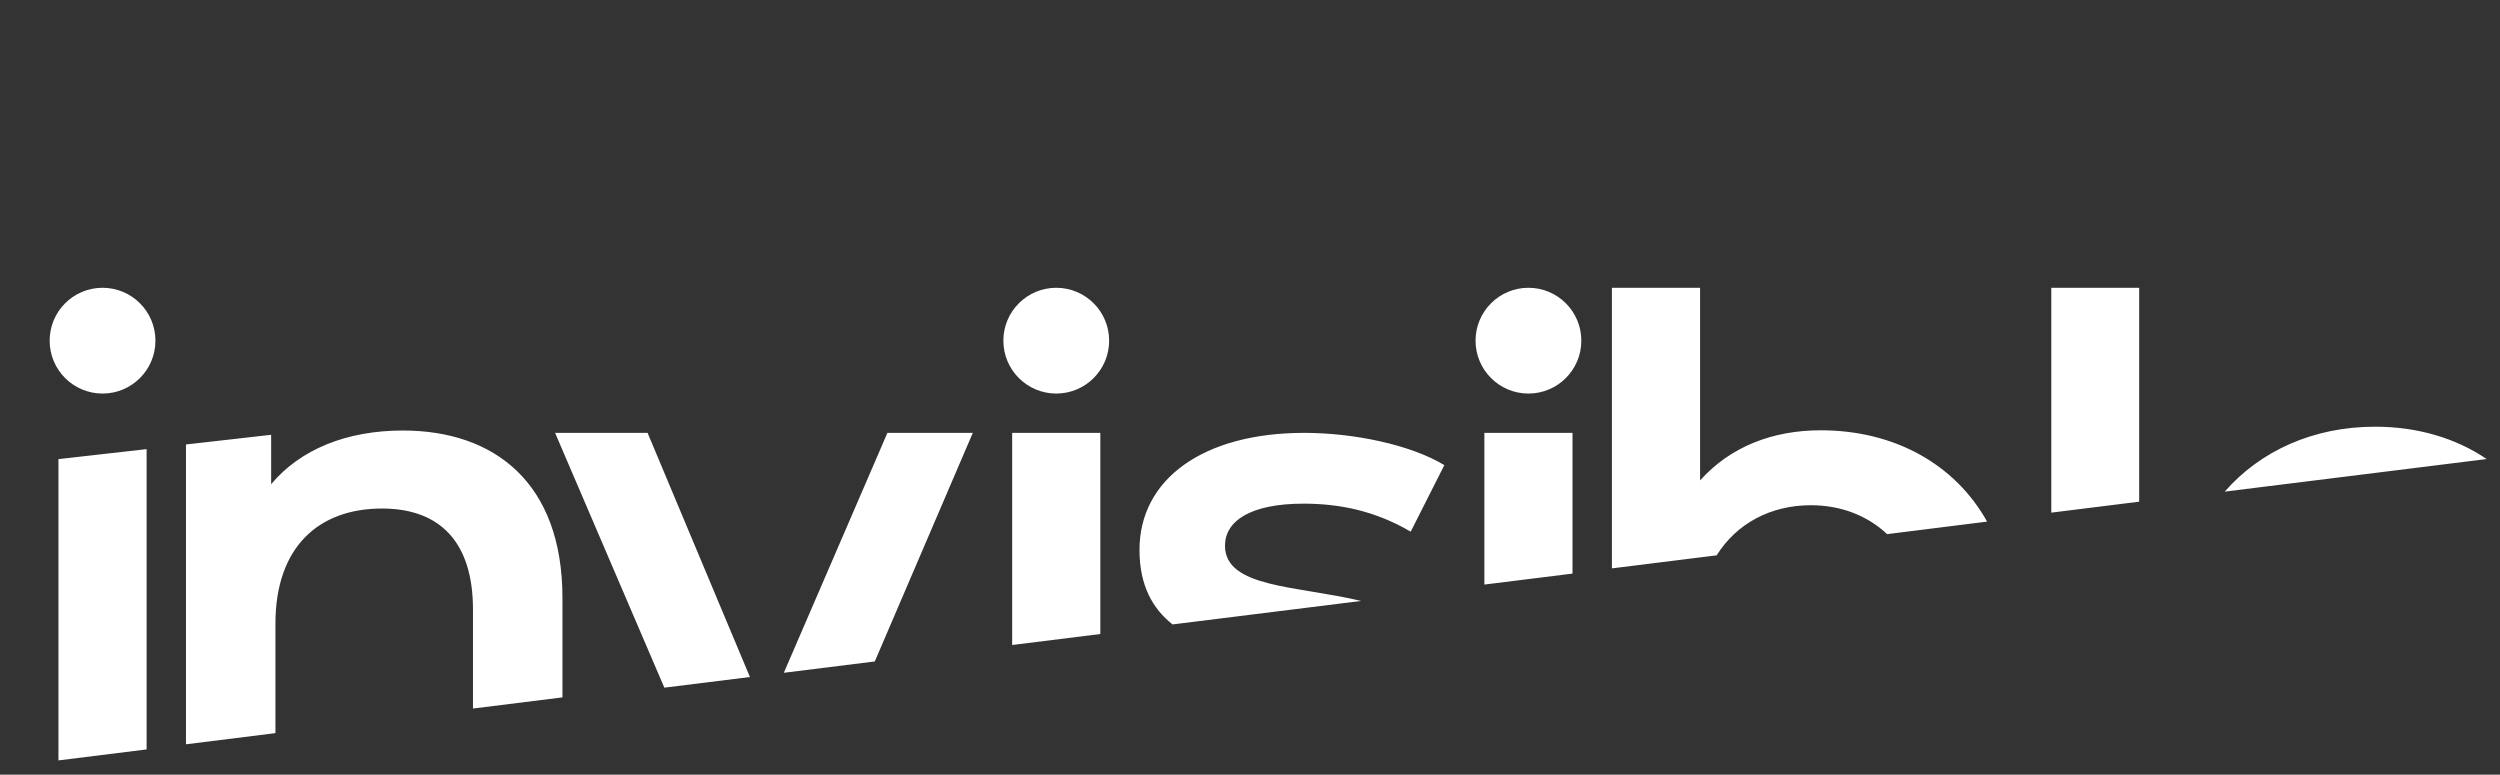 <svg width="213" height="66" viewBox="0 0 213 66" fill="none" xmlns="http://www.w3.org/2000/svg">
<rect x="0" y="0" width="213" height="66" fill="#333333" stroke="none"/>
<g clip-path="url(#clip0_1417_2594)">
<path d="M12.491 38.266L12.491 63.851L4.98 64.786L4.98 39.117L12.491 38.266ZM34.322 36.68C42.128 36.68 47.921 41.133 47.921 50.949L47.921 59.417L40.298 60.367L40.298 51.925C40.298 46.132 37.431 43.327 32.554 43.327C27.126 43.327 23.467 46.62 23.467 53.146L23.467 62.463L15.845 63.413L15.845 37.869L23.102 37.045L23.102 41.254C25.602 38.266 29.566 36.68 34.322 36.68ZM55.174 36.88L63.894 57.682L56.602 58.589L47.293 36.88L55.174 36.88ZM82.883 36.88L74.532 56.356L66.782 57.321L75.608 36.88L82.883 36.88ZM93.748 36.88L93.748 54.017L86.236 54.954L86.236 36.88L93.748 36.88ZM111.115 36.88C115.354 36.88 120.191 37.894 123.058 39.628L120.191 45.299C117.145 43.508 114.101 42.911 111.055 42.911C106.519 42.911 104.369 44.403 104.369 46.492C104.369 50.1 110.534 49.897 115.967 51.201L99.902 53.201C98.201 51.857 97.084 49.878 97.084 46.851C97.084 40.821 102.519 36.88 111.115 36.88ZM133.978 36.88L133.978 48.87L126.469 49.805L126.469 36.88L133.978 36.88ZM144.847 24.519L144.847 40.93C147.441 38.044 151.037 36.661 155.125 36.661C161.399 36.661 166.564 39.542 169.301 44.441L160.784 45.508C159.108 43.931 156.846 43.045 154.284 43.045C150.858 43.045 147.944 44.61 146.262 47.314L137.334 48.426L137.334 24.519L144.847 24.519ZM182.258 24.519L182.258 42.744L174.77 43.677L174.77 24.519L182.258 24.519ZM202.355 36.355C205.985 36.355 209.241 37.333 211.864 39.111L189.547 41.886C192.565 38.43 197.076 36.355 202.355 36.355ZM8.737 24.519C11.225 24.519 13.243 26.537 13.243 29.025C13.243 31.514 11.225 33.531 8.737 33.531C6.248 33.531 4.23 31.514 4.23 29.025C4.23 26.537 6.248 24.519 8.737 24.519ZM89.993 24.519C92.482 24.519 94.499 26.537 94.499 29.025C94.499 31.514 92.482 33.531 89.993 33.531C87.504 33.531 85.487 31.514 85.487 29.025C85.487 26.537 87.504 24.519 89.993 24.519ZM130.223 24.519C132.712 24.519 134.729 26.537 134.729 29.025C134.729 31.514 132.712 33.531 130.223 33.531C127.735 33.531 125.717 31.514 125.717 29.025C125.717 26.537 127.735 24.519 130.223 24.519Z" fill="white"/>
</g>
<defs>
<clipPath id="clip0_1417_2594">
<rect width="208.756" height="40" fill="white" transform="translate(0 25.441) rotate(-7)"/>
</clipPath>
</defs>
</svg>
